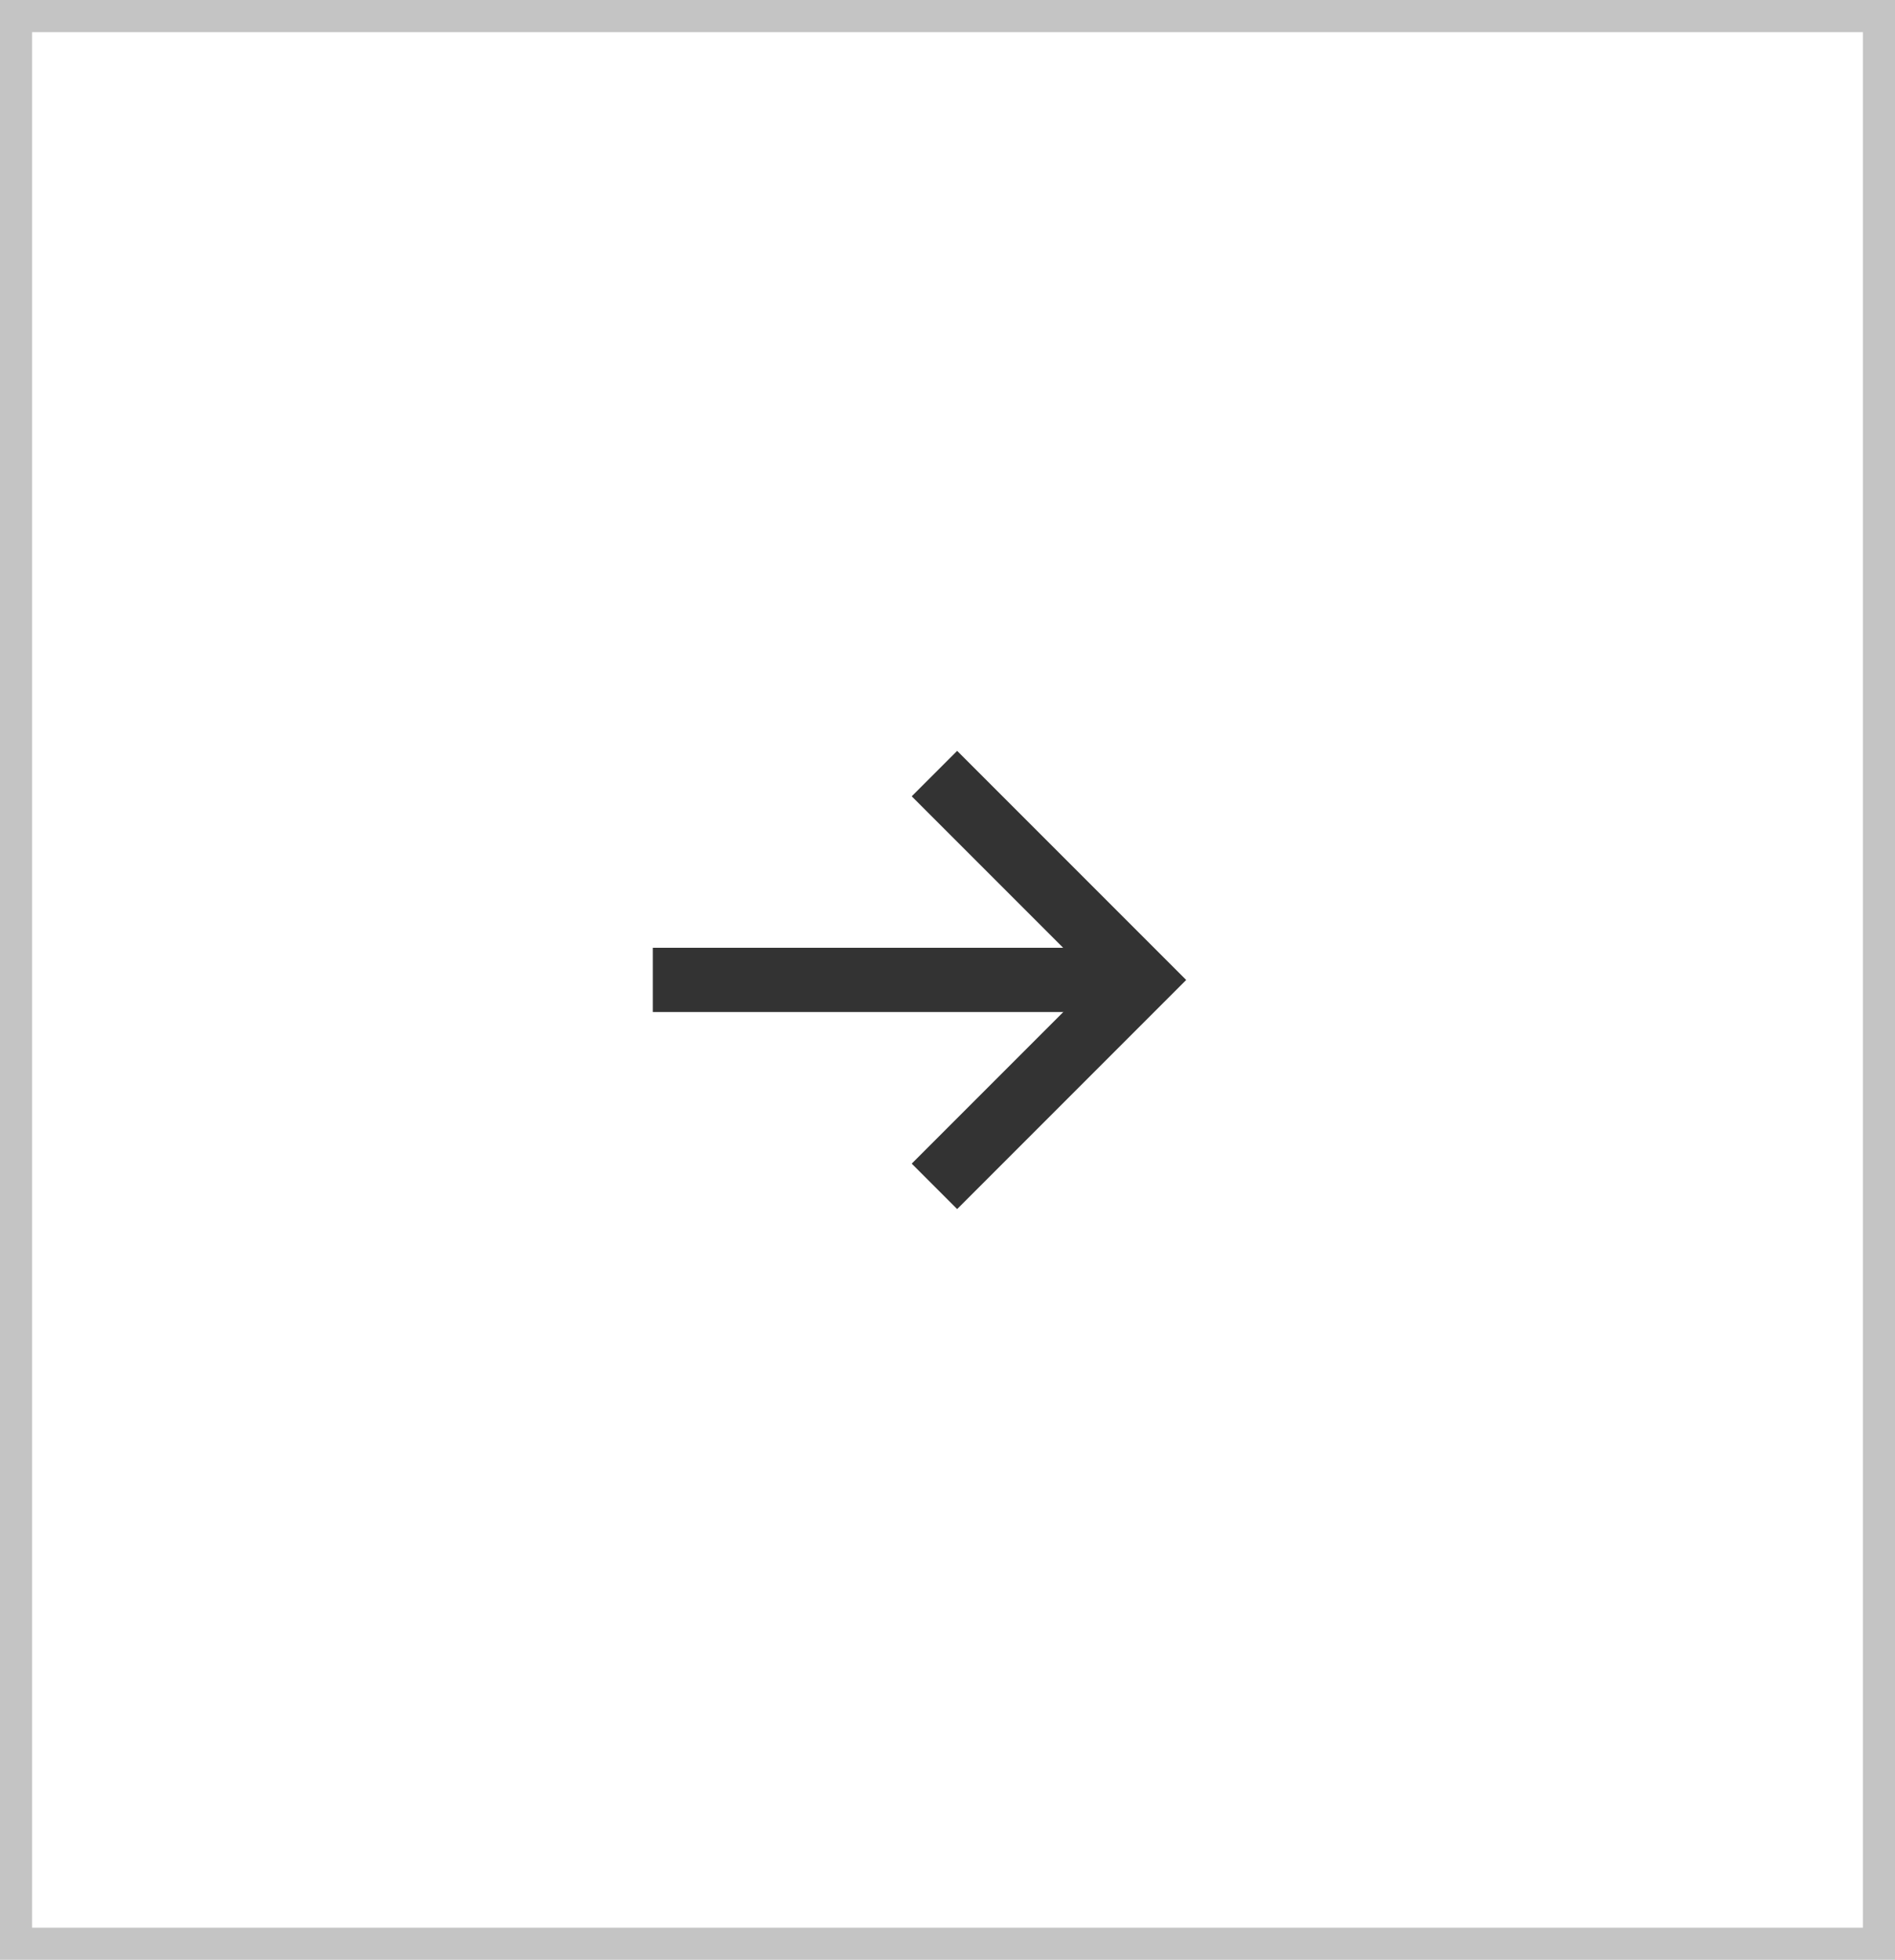 <svg xmlns="http://www.w3.org/2000/svg" width="59" height="61" viewBox="0 0 59 61">
  <g id="p31-right" transform="translate(-687.547 -2536)">
    <g id="p31-right-2" data-name="p31-right" transform="translate(687.547 2536)" fill="none" stroke="#c4c4c4" stroke-width="1">
      <rect width="59" height="61" stroke="none"/>
      <rect x="0.5" y="0.5" width="58" height="60" fill="none"/>
    </g>
    <g id="组_1122" data-name="组 1122" transform="translate(707.874 2560.076)">
      <path id="路径_39204" data-name="路径 39204" d="M-1010.517,2083.6l6.424,6.424-6.424,6.424" transform="translate(1019.283 -2083.598)" fill="none" stroke="#333" stroke-width="2"/>
      <path id="路径_39205" data-name="路径 39205" d="M-995.327,2090.022h-14.726" transform="translate(1010.052 -2083.598)" fill="none" stroke="#333" stroke-width="2"/>
    </g>
  </g>
</svg>
